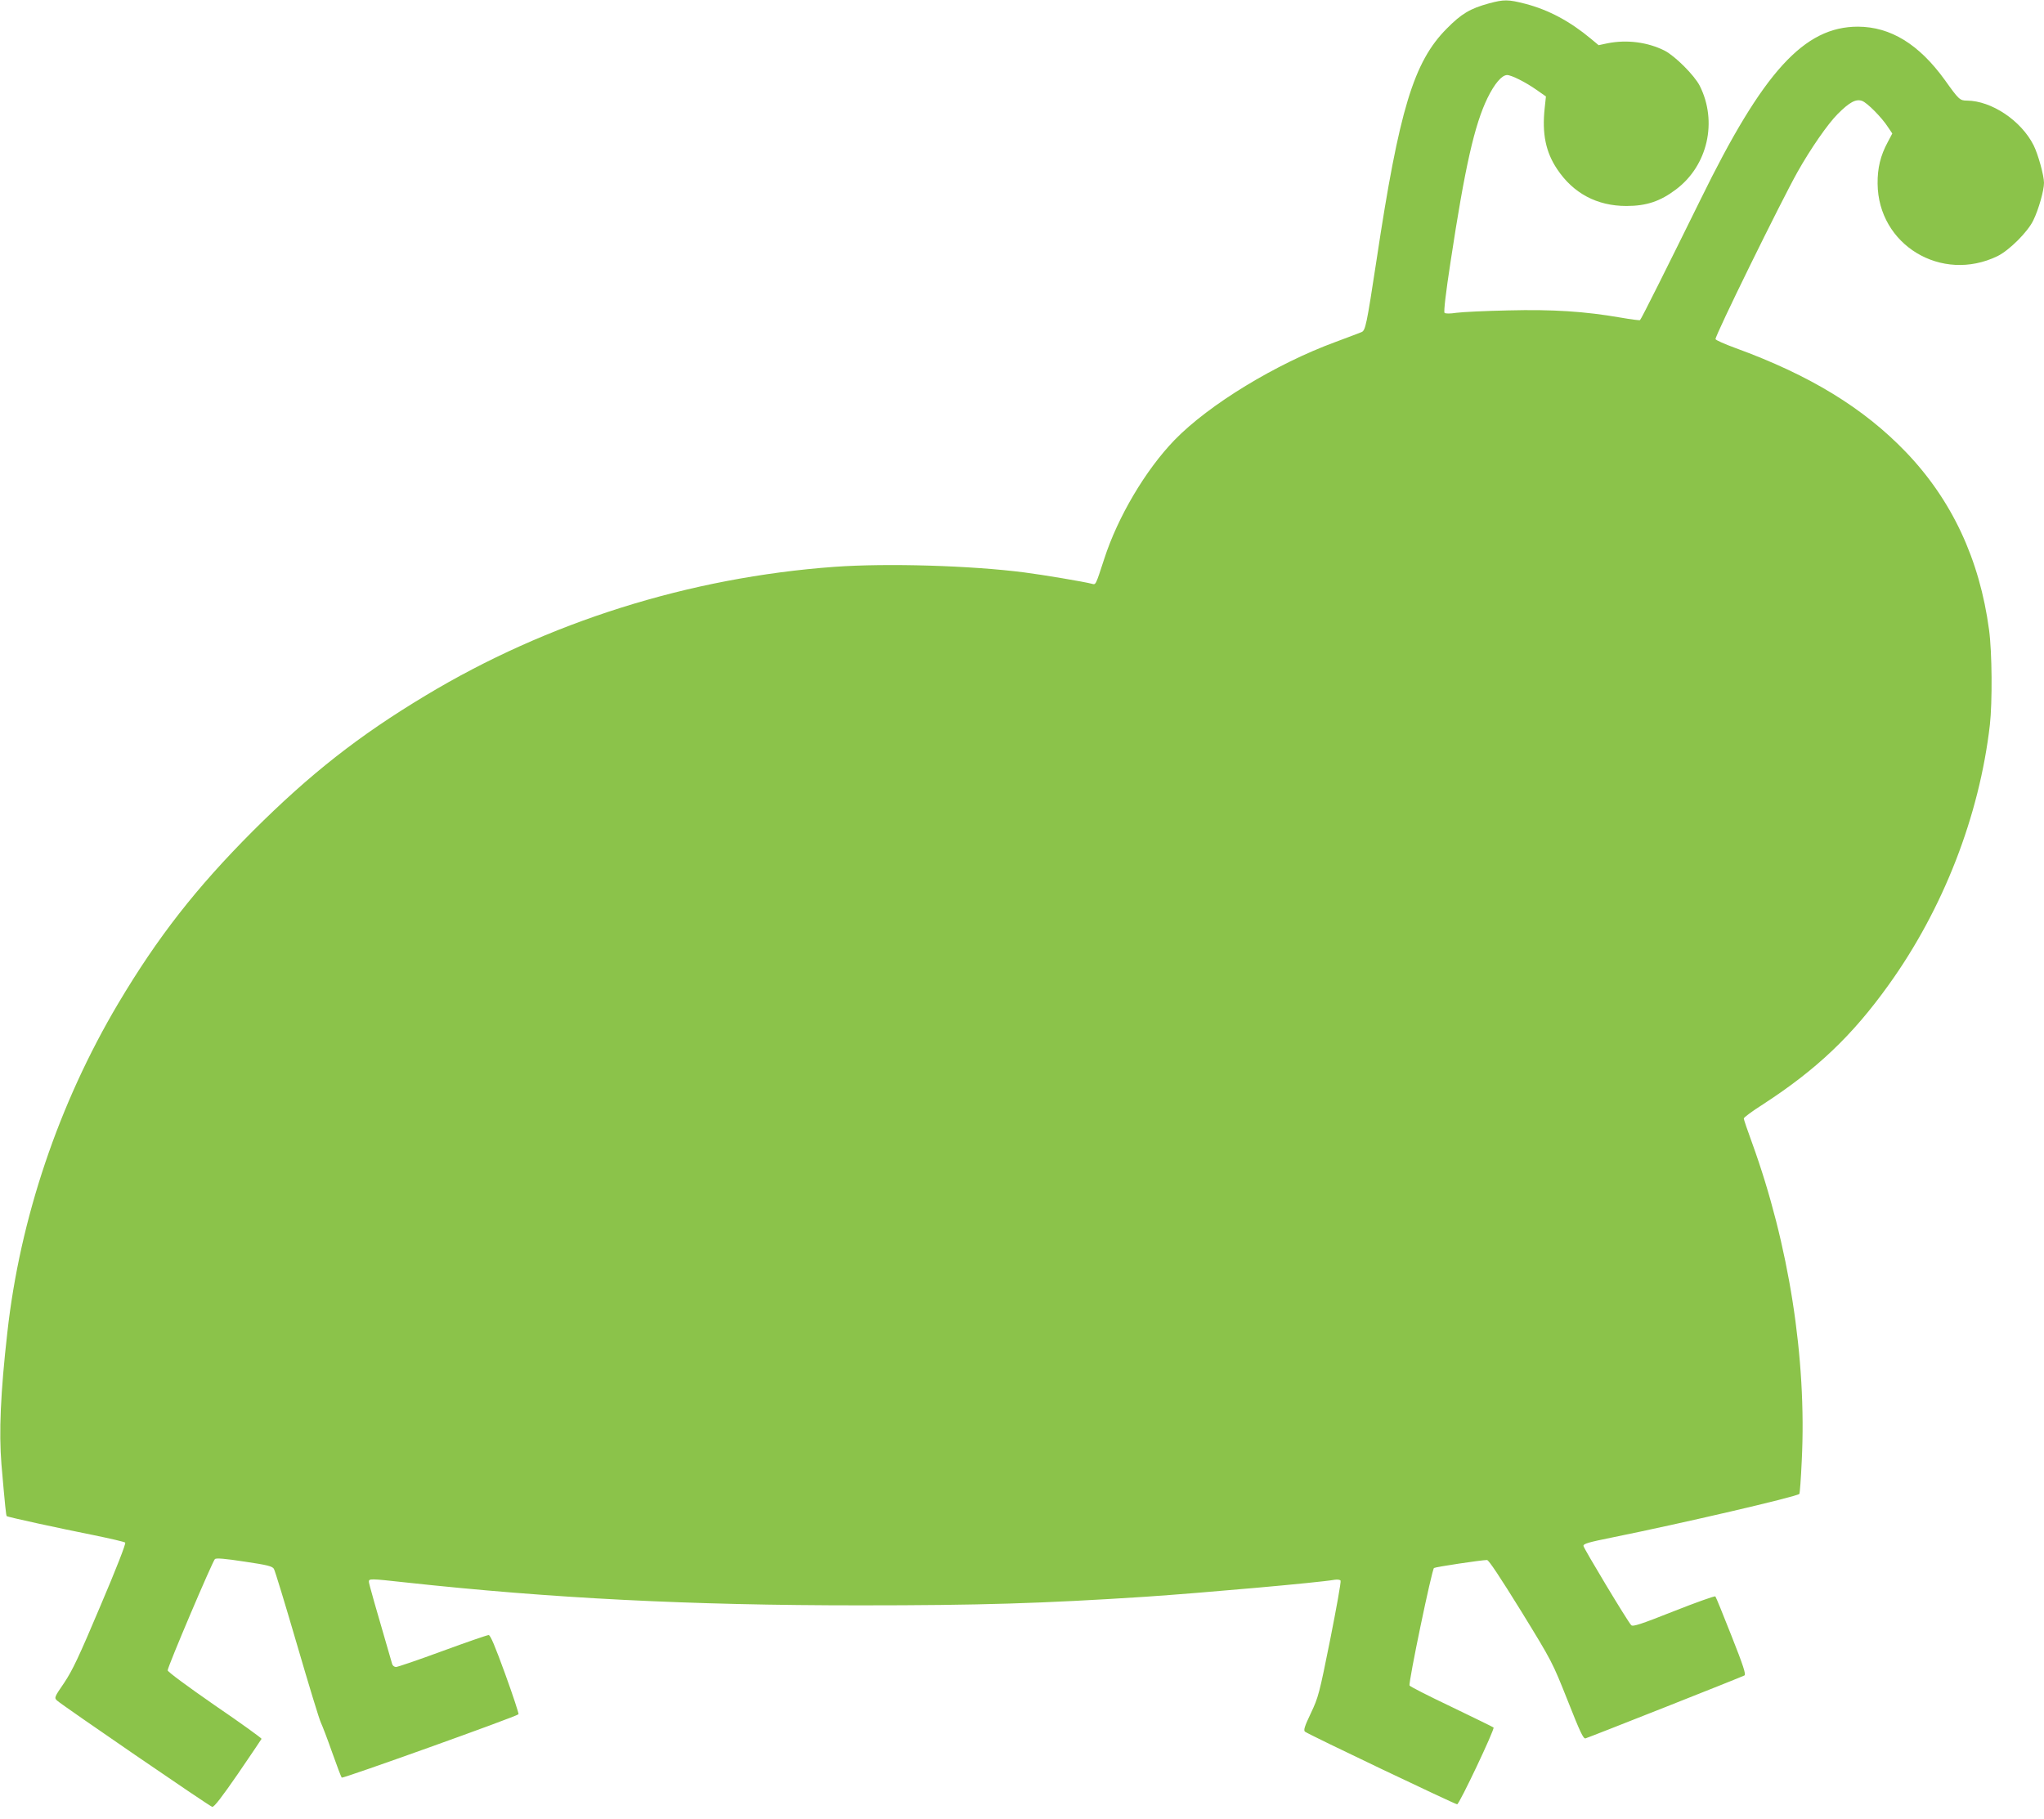 <?xml version="1.0" standalone="no"?>
<!DOCTYPE svg PUBLIC "-//W3C//DTD SVG 20010904//EN"
 "http://www.w3.org/TR/2001/REC-SVG-20010904/DTD/svg10.dtd">
<svg version="1.0" xmlns="http://www.w3.org/2000/svg"
 width="1280pt" height="1139pt" viewBox="0 0 1280 1139"
 preserveAspectRatio="xMidYMid meet">
<g transform="translate(0,1139) scale(0.1,-0.1)"
fill="#8bc34a" stroke="none">
<path d="M9325 11369 c-120 -33 -173 -65 -265 -158 -207 -208 -298 -507 -440
-1451 -62 -406 -69 -440 -94 -450 -11 -5 -84 -32 -161 -61 -374 -137 -793
-392 -1009 -614 -182 -188 -356 -482 -441 -745 -55 -168 -52 -163 -78 -156
-44 12 -305 56 -422 71 -332 43 -860 59 -1190 35 -907 -66 -1797 -346 -2560
-806 -418 -251 -723 -491 -1081 -848 -356 -357 -596 -664 -844 -1081 -372
-627 -615 -1347 -694 -2060 -43 -379 -53 -626 -37 -825 23 -266 29 -321 33
-325 5 -6 328 -76 548 -120 102 -21 189 -41 194 -46 6 -5 -57 -166 -155 -396
-135 -320 -175 -404 -227 -482 -62 -90 -63 -94 -45 -111 30 -28 956 -663 972
-666 11 -3 61 62 161 207 80 117 146 215 148 219 1 4 -130 99 -293 210 -173
120 -295 210 -295 219 0 23 281 684 296 697 9 7 62 3 185 -16 143 -21 174 -29
184 -45 7 -11 72 -225 145 -475 73 -250 140 -471 150 -490 9 -19 41 -102 70
-185 29 -82 56 -153 60 -158 6 -7 1093 382 1107 397 3 3 -34 116 -83 251 -64
176 -93 245 -104 245 -9 0 -139 -45 -289 -100 -149 -55 -281 -100 -291 -100
-10 0 -21 8 -24 18 -103 353 -146 504 -146 516 0 20 8 20 226 -4 919 -100
1780 -144 2849 -144 751 0 1143 12 1790 54 355 24 1087 89 1181 106 19 3 35 1
39 -5 4 -7 -26 -172 -65 -369 -68 -339 -74 -362 -121 -461 -40 -84 -47 -107
-37 -116 16 -15 940 -455 953 -455 14 1 237 472 228 481 -5 4 -124 62 -265
130 -141 67 -259 127 -261 133 -8 19 140 728 153 736 11 7 298 50 332 50 11 0
81 -106 213 -319 196 -319 196 -320 292 -561 77 -195 98 -241 112 -237 24 7
980 385 995 394 11 6 -7 61 -81 248 -52 132 -97 243 -101 247 -4 4 -122 -38
-261 -93 -207 -82 -256 -98 -266 -87 -25 27 -297 480 -299 496 -1 14 30 23
184 54 425 86 1150 254 1168 272 3 3 10 97 15 208 32 639 -81 1357 -312 1993
-28 76 -51 144 -51 150 0 7 53 46 119 88 336 218 560 430 789 750 341 475 567
1056 633 1627 16 143 14 455 -5 595 -59 442 -233 814 -521 1114 -265 276 -602
482 -1069 652 -65 24 -120 48 -123 55 -6 16 411 865 514 1048 81 144 189 300
251 362 74 74 114 96 153 82 31 -11 122 -102 162 -164 l27 -40 -29 -55 c-45
-83 -64 -162 -63 -259 3 -384 400 -624 751 -454 73 36 189 151 224 224 33 67
67 187 67 235 0 46 -37 179 -65 235 -78 155 -264 279 -418 280 -44 0 -51 7
-138 129 -162 224 -339 333 -544 334 -337 0 -593 -280 -986 -1083 -208 -422
-372 -751 -379 -755 -4 -2 -58 5 -121 16 -226 39 -424 52 -704 45 -143 -3
-289 -10 -325 -15 -39 -6 -69 -6 -74 0 -6 5 8 128 38 321 90 594 150 857 231
1024 44 90 90 144 123 144 27 0 118 -46 183 -92 l60 -42 -8 -75 c-17 -159 7
-274 78 -380 101 -152 250 -231 434 -231 125 0 212 29 311 104 198 149 261
425 148 649 -34 66 -154 186 -220 220 -106 53 -235 70 -357 46 l-56 -12 -48
40 c-132 110 -265 181 -410 219 -109 28 -134 28 -228 3z"/>
</g>
</svg>
